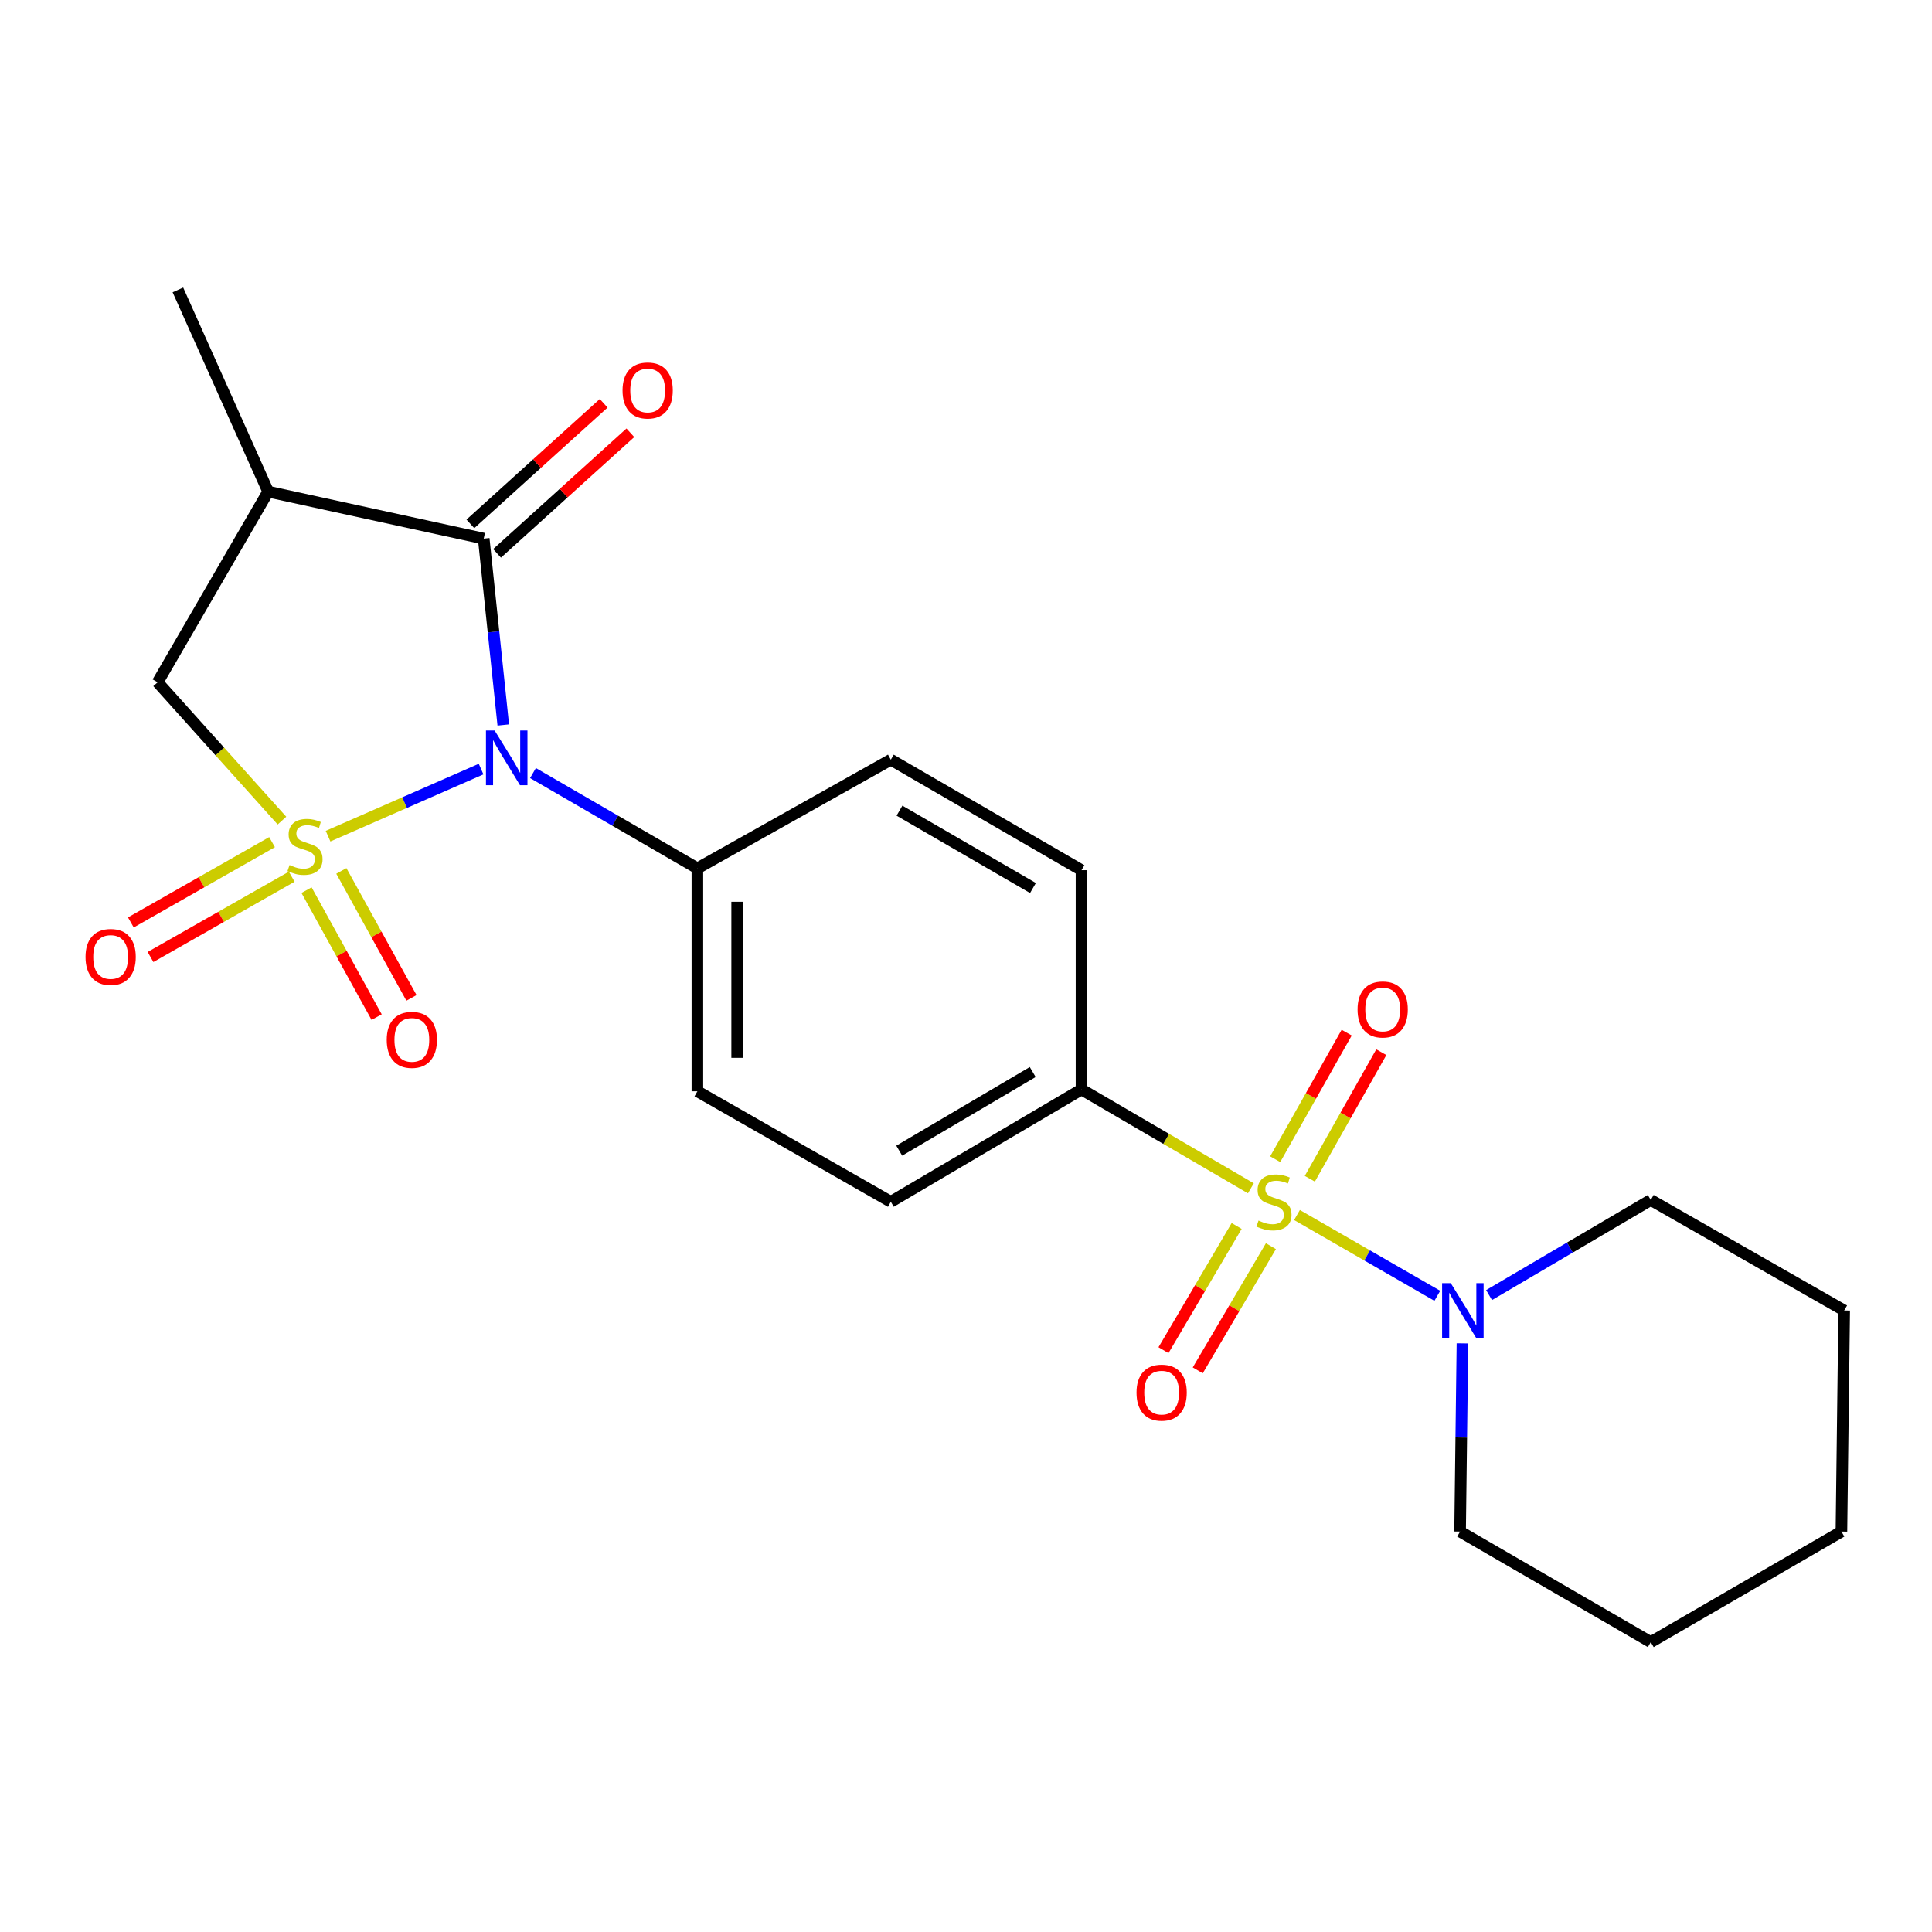<?xml version='1.0' encoding='iso-8859-1'?>
<svg version='1.1' baseProfile='full'
              xmlns='http://www.w3.org/2000/svg'
                      xmlns:rdkit='http://www.rdkit.org/xml'
                      xmlns:xlink='http://www.w3.org/1999/xlink'
                  xml:space='preserve'
width='1000px' height='1000px' viewBox='0 0 1000 1000'>
<!-- END OF HEADER -->
<rect style='opacity:1.0;fill:#FFFFFF;stroke:none' width='1000' height='1000' x='0' y='0'> </rect>
<path class='bond-0' d='M 169.804,432.798 L 209.407,415.437' style='fill:none;fill-rule:evenodd;stroke:#CCCC00;stroke-width:6px;stroke-linecap:butt;stroke-linejoin:miter;stroke-opacity:1' />
<path class='bond-0' d='M 209.407,415.437 L 249.01,398.075' style='fill:none;fill-rule:evenodd;stroke:#0000FF;stroke-width:6px;stroke-linecap:butt;stroke-linejoin:miter;stroke-opacity:1' />
<path class='bond-4' d='M 145.941,424.751 L 113.762,388.95' style='fill:none;fill-rule:evenodd;stroke:#CCCC00;stroke-width:6px;stroke-linecap:butt;stroke-linejoin:miter;stroke-opacity:1' />
<path class='bond-4' d='M 113.762,388.95 L 81.584,353.149' style='fill:none;fill-rule:evenodd;stroke:#000000;stroke-width:6px;stroke-linecap:butt;stroke-linejoin:miter;stroke-opacity:1' />
<path class='bond-6' d='M 158.661,460.743 L 176.805,493.598' style='fill:none;fill-rule:evenodd;stroke:#CCCC00;stroke-width:6px;stroke-linecap:butt;stroke-linejoin:miter;stroke-opacity:1' />
<path class='bond-6' d='M 176.805,493.598 L 194.95,526.454' style='fill:none;fill-rule:evenodd;stroke:#FF0000;stroke-width:6px;stroke-linecap:butt;stroke-linejoin:miter;stroke-opacity:1' />
<path class='bond-6' d='M 176.68,450.792 L 194.825,483.647' style='fill:none;fill-rule:evenodd;stroke:#CCCC00;stroke-width:6px;stroke-linecap:butt;stroke-linejoin:miter;stroke-opacity:1' />
<path class='bond-6' d='M 194.825,483.647 L 212.97,516.502' style='fill:none;fill-rule:evenodd;stroke:#FF0000;stroke-width:6px;stroke-linecap:butt;stroke-linejoin:miter;stroke-opacity:1' />
<path class='bond-7' d='M 140.812,435.891 L 104.272,456.672' style='fill:none;fill-rule:evenodd;stroke:#CCCC00;stroke-width:6px;stroke-linecap:butt;stroke-linejoin:miter;stroke-opacity:1' />
<path class='bond-7' d='M 104.272,456.672 L 67.732,477.453' style='fill:none;fill-rule:evenodd;stroke:#FF0000;stroke-width:6px;stroke-linecap:butt;stroke-linejoin:miter;stroke-opacity:1' />
<path class='bond-7' d='M 150.989,453.784 L 114.448,474.565' style='fill:none;fill-rule:evenodd;stroke:#CCCC00;stroke-width:6px;stroke-linecap:butt;stroke-linejoin:miter;stroke-opacity:1' />
<path class='bond-7' d='M 114.448,474.565 L 77.908,495.346' style='fill:none;fill-rule:evenodd;stroke:#FF0000;stroke-width:6px;stroke-linecap:butt;stroke-linejoin:miter;stroke-opacity:1' />
<path class='bond-2' d='M 260.489,375.248 L 255.429,327.014' style='fill:none;fill-rule:evenodd;stroke:#0000FF;stroke-width:6px;stroke-linecap:butt;stroke-linejoin:miter;stroke-opacity:1' />
<path class='bond-2' d='M 255.429,327.014 L 250.369,278.781' style='fill:none;fill-rule:evenodd;stroke:#000000;stroke-width:6px;stroke-linecap:butt;stroke-linejoin:miter;stroke-opacity:1' />
<path class='bond-8' d='M 275.866,400.137 L 318.416,424.795' style='fill:none;fill-rule:evenodd;stroke:#0000FF;stroke-width:6px;stroke-linecap:butt;stroke-linejoin:miter;stroke-opacity:1' />
<path class='bond-8' d='M 318.416,424.795 L 360.967,449.453' style='fill:none;fill-rule:evenodd;stroke:#000000;stroke-width:6px;stroke-linecap:butt;stroke-linejoin:miter;stroke-opacity:1' />
<path class='bond-1' d='M 647.451,615.063 L 603.617,589.478' style='fill:none;fill-rule:evenodd;stroke:#CCCC00;stroke-width:6px;stroke-linecap:butt;stroke-linejoin:miter;stroke-opacity:1' />
<path class='bond-1' d='M 603.617,589.478 L 559.783,563.893' style='fill:none;fill-rule:evenodd;stroke:#000000;stroke-width:6px;stroke-linecap:butt;stroke-linejoin:miter;stroke-opacity:1' />
<path class='bond-5' d='M 671.314,628.895 L 707.634,649.8' style='fill:none;fill-rule:evenodd;stroke:#CCCC00;stroke-width:6px;stroke-linecap:butt;stroke-linejoin:miter;stroke-opacity:1' />
<path class='bond-5' d='M 707.634,649.8 L 743.954,670.704' style='fill:none;fill-rule:evenodd;stroke:#0000FF;stroke-width:6px;stroke-linecap:butt;stroke-linejoin:miter;stroke-opacity:1' />
<path class='bond-10' d='M 677.966,610.127 L 696.466,577.368' style='fill:none;fill-rule:evenodd;stroke:#CCCC00;stroke-width:6px;stroke-linecap:butt;stroke-linejoin:miter;stroke-opacity:1' />
<path class='bond-10' d='M 696.466,577.368 L 714.967,544.609' style='fill:none;fill-rule:evenodd;stroke:#FF0000;stroke-width:6px;stroke-linecap:butt;stroke-linejoin:miter;stroke-opacity:1' />
<path class='bond-10' d='M 660.042,600.004 L 678.542,567.245' style='fill:none;fill-rule:evenodd;stroke:#CCCC00;stroke-width:6px;stroke-linecap:butt;stroke-linejoin:miter;stroke-opacity:1' />
<path class='bond-10' d='M 678.542,567.245 L 697.042,534.486' style='fill:none;fill-rule:evenodd;stroke:#FF0000;stroke-width:6px;stroke-linecap:butt;stroke-linejoin:miter;stroke-opacity:1' />
<path class='bond-11' d='M 640.092,634.565 L 621.154,666.705' style='fill:none;fill-rule:evenodd;stroke:#CCCC00;stroke-width:6px;stroke-linecap:butt;stroke-linejoin:miter;stroke-opacity:1' />
<path class='bond-11' d='M 621.154,666.705 L 602.216,698.845' style='fill:none;fill-rule:evenodd;stroke:#FF0000;stroke-width:6px;stroke-linecap:butt;stroke-linejoin:miter;stroke-opacity:1' />
<path class='bond-11' d='M 657.827,645.015 L 638.889,677.155' style='fill:none;fill-rule:evenodd;stroke:#CCCC00;stroke-width:6px;stroke-linecap:butt;stroke-linejoin:miter;stroke-opacity:1' />
<path class='bond-11' d='M 638.889,677.155 L 619.951,709.295' style='fill:none;fill-rule:evenodd;stroke:#FF0000;stroke-width:6px;stroke-linecap:butt;stroke-linejoin:miter;stroke-opacity:1' />
<path class='bond-12' d='M 257.273,286.414 L 291.771,255.213' style='fill:none;fill-rule:evenodd;stroke:#000000;stroke-width:6px;stroke-linecap:butt;stroke-linejoin:miter;stroke-opacity:1' />
<path class='bond-12' d='M 291.771,255.213 L 326.268,224.011' style='fill:none;fill-rule:evenodd;stroke:#FF0000;stroke-width:6px;stroke-linecap:butt;stroke-linejoin:miter;stroke-opacity:1' />
<path class='bond-12' d='M 243.465,271.147 L 277.963,239.946' style='fill:none;fill-rule:evenodd;stroke:#000000;stroke-width:6px;stroke-linecap:butt;stroke-linejoin:miter;stroke-opacity:1' />
<path class='bond-12' d='M 277.963,239.946 L 312.46,208.744' style='fill:none;fill-rule:evenodd;stroke:#FF0000;stroke-width:6px;stroke-linecap:butt;stroke-linejoin:miter;stroke-opacity:1' />
<path class='bond-23' d='M 250.369,278.781 L 138.799,254.467' style='fill:none;fill-rule:evenodd;stroke:#000000;stroke-width:6px;stroke-linecap:butt;stroke-linejoin:miter;stroke-opacity:1' />
<path class='bond-3' d='M 138.799,254.467 L 81.584,353.149' style='fill:none;fill-rule:evenodd;stroke:#000000;stroke-width:6px;stroke-linecap:butt;stroke-linejoin:miter;stroke-opacity:1' />
<path class='bond-17' d='M 138.799,254.467 L 92.082,150.056' style='fill:none;fill-rule:evenodd;stroke:#000000;stroke-width:6px;stroke-linecap:butt;stroke-linejoin:miter;stroke-opacity:1' />
<path class='bond-18' d='M 756.958,695.332 L 756.349,744.037' style='fill:none;fill-rule:evenodd;stroke:#0000FF;stroke-width:6px;stroke-linecap:butt;stroke-linejoin:miter;stroke-opacity:1' />
<path class='bond-18' d='M 756.349,744.037 L 755.741,792.741' style='fill:none;fill-rule:evenodd;stroke:#000000;stroke-width:6px;stroke-linecap:butt;stroke-linejoin:miter;stroke-opacity:1' />
<path class='bond-19' d='M 770.731,670.336 L 812.583,645.722' style='fill:none;fill-rule:evenodd;stroke:#0000FF;stroke-width:6px;stroke-linecap:butt;stroke-linejoin:miter;stroke-opacity:1' />
<path class='bond-19' d='M 812.583,645.722 L 854.434,621.108' style='fill:none;fill-rule:evenodd;stroke:#000000;stroke-width:6px;stroke-linecap:butt;stroke-linejoin:miter;stroke-opacity:1' />
<path class='bond-15' d='M 360.967,449.453 L 461.09,393.21' style='fill:none;fill-rule:evenodd;stroke:#000000;stroke-width:6px;stroke-linecap:butt;stroke-linejoin:miter;stroke-opacity:1' />
<path class='bond-16' d='M 360.967,449.453 L 360.967,564.843' style='fill:none;fill-rule:evenodd;stroke:#000000;stroke-width:6px;stroke-linecap:butt;stroke-linejoin:miter;stroke-opacity:1' />
<path class='bond-16' d='M 381.552,466.761 L 381.552,547.534' style='fill:none;fill-rule:evenodd;stroke:#000000;stroke-width:6px;stroke-linecap:butt;stroke-linejoin:miter;stroke-opacity:1' />
<path class='bond-9' d='M 559.783,563.893 L 461.09,622.046' style='fill:none;fill-rule:evenodd;stroke:#000000;stroke-width:6px;stroke-linecap:butt;stroke-linejoin:miter;stroke-opacity:1' />
<path class='bond-9' d='M 534.529,554.881 L 465.444,595.588' style='fill:none;fill-rule:evenodd;stroke:#000000;stroke-width:6px;stroke-linecap:butt;stroke-linejoin:miter;stroke-opacity:1' />
<path class='bond-24' d='M 559.783,563.893 L 559.783,450.413' style='fill:none;fill-rule:evenodd;stroke:#000000;stroke-width:6px;stroke-linecap:butt;stroke-linejoin:miter;stroke-opacity:1' />
<path class='bond-13' d='M 461.09,622.046 L 360.967,564.843' style='fill:none;fill-rule:evenodd;stroke:#000000;stroke-width:6px;stroke-linecap:butt;stroke-linejoin:miter;stroke-opacity:1' />
<path class='bond-14' d='M 559.783,450.413 L 461.09,393.21' style='fill:none;fill-rule:evenodd;stroke:#000000;stroke-width:6px;stroke-linecap:butt;stroke-linejoin:miter;stroke-opacity:1' />
<path class='bond-14' d='M 534.657,459.642 L 465.572,419.6' style='fill:none;fill-rule:evenodd;stroke:#000000;stroke-width:6px;stroke-linecap:butt;stroke-linejoin:miter;stroke-opacity:1' />
<path class='bond-21' d='M 755.741,792.741 L 854.434,849.944' style='fill:none;fill-rule:evenodd;stroke:#000000;stroke-width:6px;stroke-linecap:butt;stroke-linejoin:miter;stroke-opacity:1' />
<path class='bond-20' d='M 854.434,621.108 L 954.545,678.311' style='fill:none;fill-rule:evenodd;stroke:#000000;stroke-width:6px;stroke-linecap:butt;stroke-linejoin:miter;stroke-opacity:1' />
<path class='bond-22' d='M 954.545,678.311 L 953.116,792.741' style='fill:none;fill-rule:evenodd;stroke:#000000;stroke-width:6px;stroke-linecap:butt;stroke-linejoin:miter;stroke-opacity:1' />
<path class='bond-25' d='M 854.434,849.944 L 953.116,792.741' style='fill:none;fill-rule:evenodd;stroke:#000000;stroke-width:6px;stroke-linecap:butt;stroke-linejoin:miter;stroke-opacity:1' />
<path  class='atom-0' d='M 149.874 447.748
Q 150.194 447.868, 151.514 448.428
Q 152.834 448.988, 154.274 449.348
Q 155.754 449.668, 157.194 449.668
Q 159.874 449.668, 161.434 448.388
Q 162.994 447.068, 162.994 444.788
Q 162.994 443.228, 162.194 442.268
Q 161.434 441.308, 160.234 440.788
Q 159.034 440.268, 157.034 439.668
Q 154.514 438.908, 152.994 438.188
Q 151.514 437.468, 150.434 435.948
Q 149.394 434.428, 149.394 431.868
Q 149.394 428.308, 151.794 426.108
Q 154.234 423.908, 159.034 423.908
Q 162.314 423.908, 166.034 425.468
L 165.114 428.548
Q 161.714 427.148, 159.154 427.148
Q 156.394 427.148, 154.874 428.308
Q 153.354 429.428, 153.394 431.388
Q 153.394 432.908, 154.154 433.828
Q 154.954 434.748, 156.074 435.268
Q 157.234 435.788, 159.154 436.388
Q 161.714 437.188, 163.234 437.988
Q 164.754 438.788, 165.834 440.428
Q 166.954 442.028, 166.954 444.788
Q 166.954 448.708, 164.314 450.828
Q 161.714 452.908, 157.354 452.908
Q 154.834 452.908, 152.914 452.348
Q 151.034 451.828, 148.794 450.908
L 149.874 447.748
' fill='#CCCC00'/>
<path  class='atom-1' d='M 256.014 378.101
L 265.294 393.101
Q 266.214 394.581, 267.694 397.261
Q 269.174 399.941, 269.254 400.101
L 269.254 378.101
L 273.014 378.101
L 273.014 406.421
L 269.134 406.421
L 259.174 390.021
Q 258.014 388.101, 256.774 385.901
Q 255.574 383.701, 255.214 383.021
L 255.214 406.421
L 251.534 406.421
L 251.534 378.101
L 256.014 378.101
' fill='#0000FF'/>
<path  class='atom-2' d='M 651.415 631.766
Q 651.735 631.886, 653.055 632.446
Q 654.375 633.006, 655.815 633.366
Q 657.295 633.686, 658.735 633.686
Q 661.415 633.686, 662.975 632.406
Q 664.535 631.086, 664.535 628.806
Q 664.535 627.246, 663.735 626.286
Q 662.975 625.326, 661.775 624.806
Q 660.575 624.286, 658.575 623.686
Q 656.055 622.926, 654.535 622.206
Q 653.055 621.486, 651.975 619.966
Q 650.935 618.446, 650.935 615.886
Q 650.935 612.326, 653.335 610.126
Q 655.775 607.926, 660.575 607.926
Q 663.855 607.926, 667.575 609.486
L 666.655 612.566
Q 663.255 611.166, 660.695 611.166
Q 657.935 611.166, 656.415 612.326
Q 654.895 613.446, 654.935 615.406
Q 654.935 616.926, 655.695 617.846
Q 656.495 618.766, 657.615 619.286
Q 658.775 619.806, 660.695 620.406
Q 663.255 621.206, 664.775 622.006
Q 666.295 622.806, 667.375 624.446
Q 668.495 626.046, 668.495 628.806
Q 668.495 632.726, 665.855 634.846
Q 663.255 636.926, 658.895 636.926
Q 656.375 636.926, 654.455 636.366
Q 652.575 635.846, 650.335 634.926
L 651.415 631.766
' fill='#CCCC00'/>
<path  class='atom-6' d='M 750.91 664.151
L 760.19 679.151
Q 761.11 680.631, 762.59 683.311
Q 764.07 685.991, 764.15 686.151
L 764.15 664.151
L 767.91 664.151
L 767.91 692.471
L 764.03 692.471
L 754.07 676.071
Q 752.91 674.151, 751.67 671.951
Q 750.47 669.751, 750.11 669.071
L 750.11 692.471
L 746.43 692.471
L 746.43 664.151
L 750.91 664.151
' fill='#0000FF'/>
<path  class='atom-7' d='M 200.167 538.231
Q 200.167 531.431, 203.527 527.631
Q 206.887 523.831, 213.167 523.831
Q 219.447 523.831, 222.807 527.631
Q 226.167 531.431, 226.167 538.231
Q 226.167 545.111, 222.767 549.031
Q 219.367 552.911, 213.167 552.911
Q 206.927 552.911, 203.527 549.031
Q 200.167 545.151, 200.167 538.231
M 213.167 549.711
Q 217.487 549.711, 219.807 546.831
Q 222.167 543.911, 222.167 538.231
Q 222.167 532.671, 219.807 529.871
Q 217.487 527.031, 213.167 527.031
Q 208.847 527.031, 206.487 529.831
Q 204.167 532.631, 204.167 538.231
Q 204.167 543.951, 206.487 546.831
Q 208.847 549.711, 213.167 549.711
' fill='#FF0000'/>
<path  class='atom-8' d='M 44.271 495.323
Q 44.271 488.523, 47.631 484.723
Q 50.991 480.923, 57.271 480.923
Q 63.551 480.923, 66.911 484.723
Q 70.271 488.523, 70.271 495.323
Q 70.271 502.203, 66.871 506.123
Q 63.471 510.003, 57.271 510.003
Q 51.031 510.003, 47.631 506.123
Q 44.271 502.243, 44.271 495.323
M 57.271 506.803
Q 61.591 506.803, 63.911 503.923
Q 66.271 501.003, 66.271 495.323
Q 66.271 489.763, 63.911 486.963
Q 61.591 484.123, 57.271 484.123
Q 52.951 484.123, 50.591 486.923
Q 48.271 489.723, 48.271 495.323
Q 48.271 501.043, 50.591 503.923
Q 52.951 506.803, 57.271 506.803
' fill='#FF0000'/>
<path  class='atom-11' d='M 702.68 522.495
Q 702.68 515.695, 706.04 511.895
Q 709.4 508.095, 715.68 508.095
Q 721.96 508.095, 725.32 511.895
Q 728.68 515.695, 728.68 522.495
Q 728.68 529.375, 725.28 533.295
Q 721.88 537.175, 715.68 537.175
Q 709.44 537.175, 706.04 533.295
Q 702.68 529.415, 702.68 522.495
M 715.68 533.975
Q 720 533.975, 722.32 531.095
Q 724.68 528.175, 724.68 522.495
Q 724.68 516.935, 722.32 514.135
Q 720 511.295, 715.68 511.295
Q 711.36 511.295, 709 514.095
Q 706.68 516.895, 706.68 522.495
Q 706.68 528.215, 709 531.095
Q 711.36 533.975, 715.68 533.975
' fill='#FF0000'/>
<path  class='atom-12' d='M 588.262 720.819
Q 588.262 714.019, 591.622 710.219
Q 594.982 706.419, 601.262 706.419
Q 607.542 706.419, 610.902 710.219
Q 614.262 714.019, 614.262 720.819
Q 614.262 727.699, 610.862 731.619
Q 607.462 735.499, 601.262 735.499
Q 595.022 735.499, 591.622 731.619
Q 588.262 727.739, 588.262 720.819
M 601.262 732.299
Q 605.582 732.299, 607.902 729.419
Q 610.262 726.499, 610.262 720.819
Q 610.262 715.259, 607.902 712.459
Q 605.582 709.619, 601.262 709.619
Q 596.942 709.619, 594.582 712.419
Q 592.262 715.219, 592.262 720.819
Q 592.262 726.539, 594.582 729.419
Q 596.942 732.299, 601.262 732.299
' fill='#FF0000'/>
<path  class='atom-13' d='M 322.225 202.113
Q 322.225 195.313, 325.585 191.513
Q 328.945 187.713, 335.225 187.713
Q 341.505 187.713, 344.865 191.513
Q 348.225 195.313, 348.225 202.113
Q 348.225 208.993, 344.825 212.913
Q 341.425 216.793, 335.225 216.793
Q 328.985 216.793, 325.585 212.913
Q 322.225 209.033, 322.225 202.113
M 335.225 213.593
Q 339.545 213.593, 341.865 210.713
Q 344.225 207.793, 344.225 202.113
Q 344.225 196.553, 341.865 193.753
Q 339.545 190.913, 335.225 190.913
Q 330.905 190.913, 328.545 193.713
Q 326.225 196.513, 326.225 202.113
Q 326.225 207.833, 328.545 210.713
Q 330.905 213.593, 335.225 213.593
' fill='#FF0000'/>
</svg>
